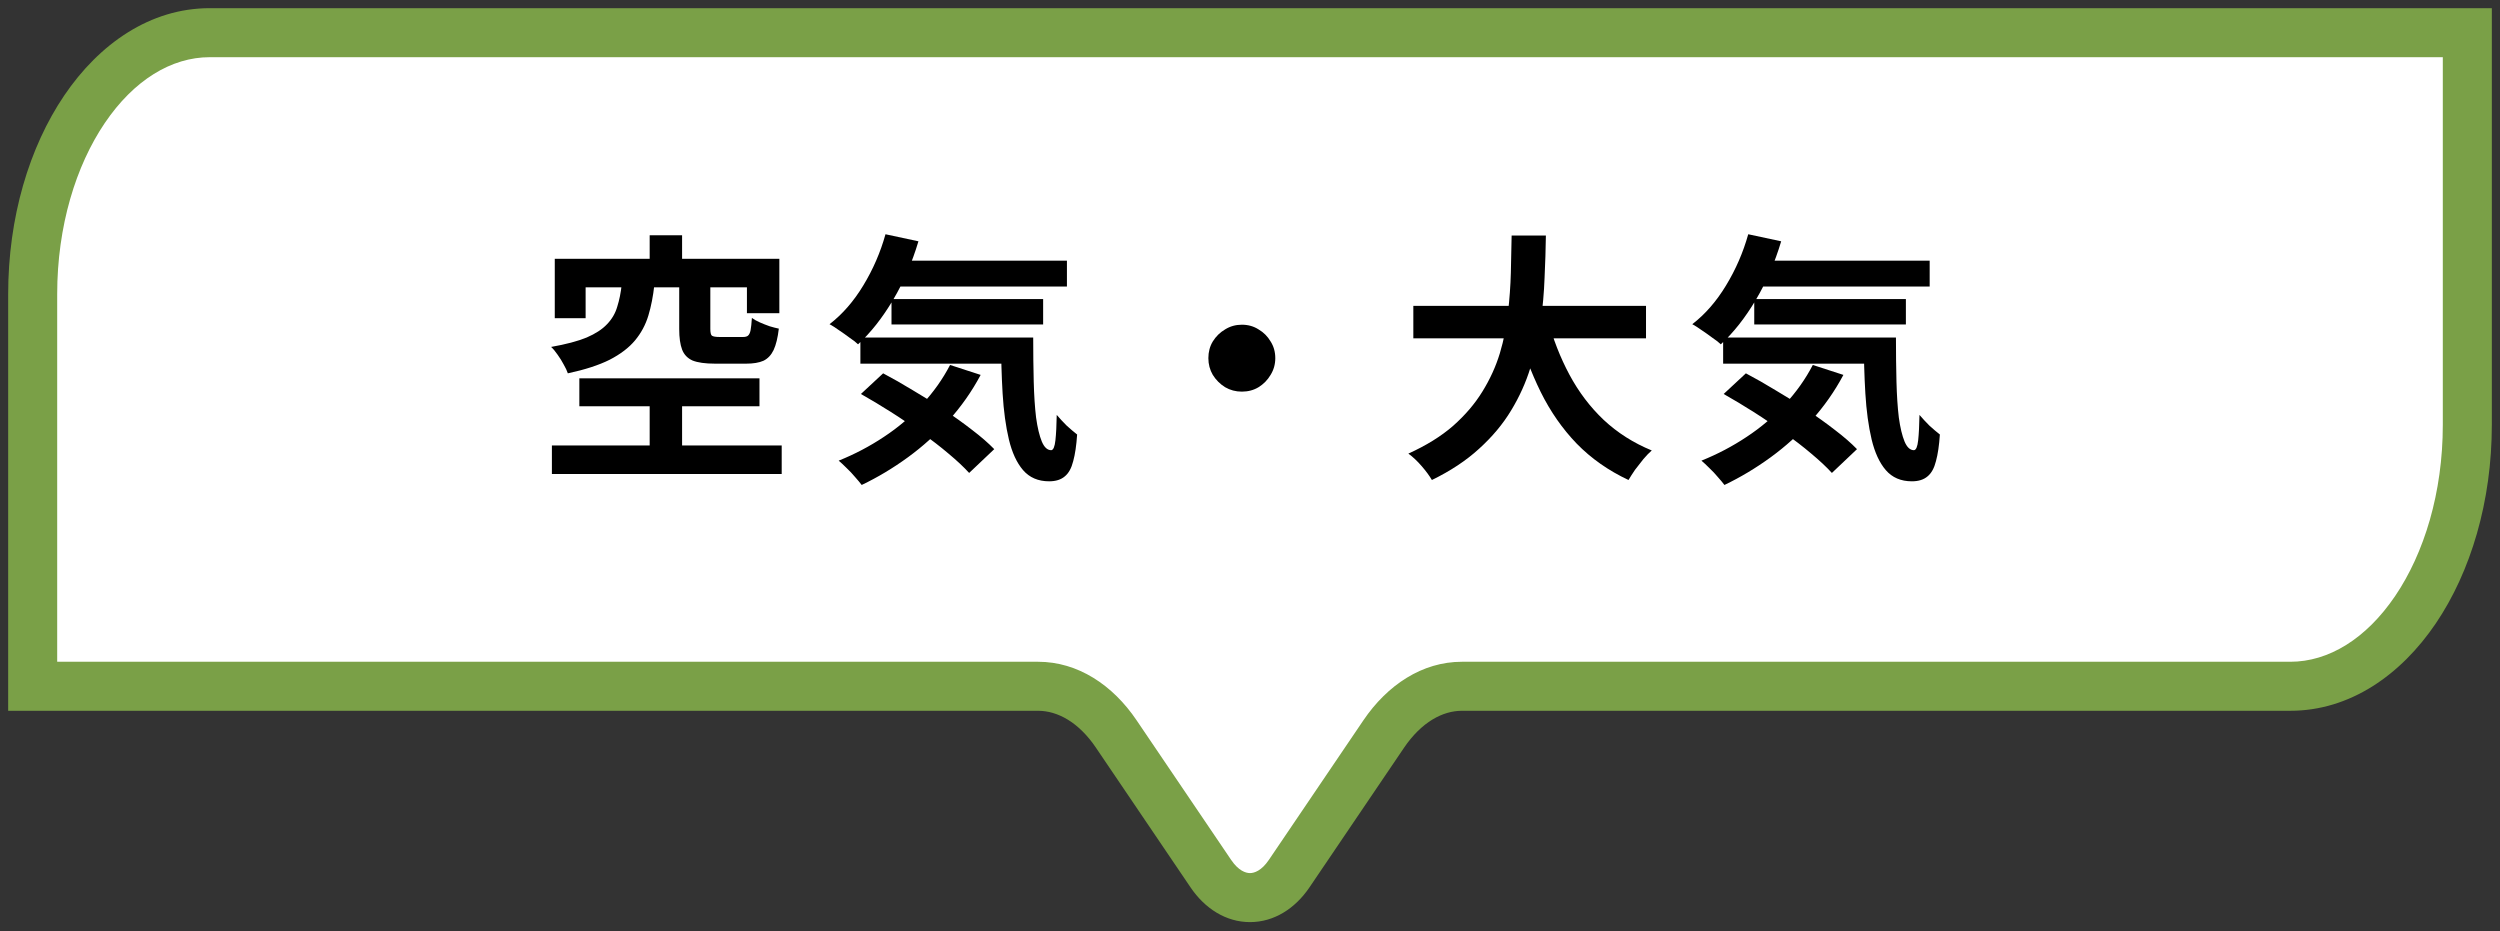 <?xml version="1.0" encoding="UTF-8"?> <svg xmlns="http://www.w3.org/2000/svg" width="153" height="57" viewBox="0 0 153 57" fill="none"><rect x="0" y="0" width="153" height="57" fill="#333333" stroke="none"/><path d="M150.993 2H12.836C6.849 2 2 9.16 2 18V42H63.534C65.329 42 67.056 43.05 68.322 44.93L74.106 53.47C75.427 55.42 77.573 55.42 78.894 53.47L84.678 44.93C85.951 43.05 87.671 42 89.466 42H140.164C146.151 42 151 34.84 151 26V2H150.993Z" fill="white"></path><path d="M0.5 18C0.5 13.321 1.781 9.019 3.931 5.844C6.075 2.677 9.196 0.5 12.836 0.5H152.5V26C152.5 30.679 151.219 34.981 149.069 38.156C146.925 41.323 143.804 43.5 140.164 43.5H89.466C88.299 43.5 86.996 44.182 85.92 45.772L80.136 54.312C79.264 55.598 77.975 56.433 76.5 56.433C75.025 56.433 73.736 55.598 72.864 54.312L67.08 45.772L67.078 45.768C66.011 44.184 64.703 43.5 63.534 43.5H0.5V18ZM3.5 40.5H63.534C65.954 40.5 68.099 41.914 69.564 44.089L75.348 52.629C75.797 53.292 76.241 53.433 76.5 53.433C76.759 53.433 77.203 53.292 77.652 52.629L83.436 44.089C84.906 41.918 87.043 40.5 89.466 40.5H140.164C142.511 40.5 144.808 39.097 146.585 36.474C148.356 33.858 149.5 30.161 149.5 26V3.5H12.836C10.489 3.5 8.192 4.903 6.415 7.526C4.644 10.142 3.5 13.839 3.5 18V40.5Z" fill="#7AA047"></path><path d="M107.184 15.952H118.096V17.536H107.184V15.952ZM107.36 18.304H116.64V19.856H107.36V18.304ZM105.456 20.656H114.688V22.256H105.456V20.656ZM106.992 14.336L109.008 14.768C108.624 16.059 108.107 17.253 107.456 18.352C106.805 19.451 106.091 20.357 105.312 21.072C105.195 20.955 105.024 20.821 104.8 20.672C104.587 20.512 104.368 20.357 104.144 20.208C103.92 20.048 103.728 19.925 103.568 19.84C104.357 19.232 105.045 18.443 105.632 17.472C106.229 16.491 106.683 15.445 106.992 14.336ZM110.944 22.336L112.816 22.944C112.283 23.947 111.632 24.875 110.864 25.728C110.107 26.571 109.275 27.323 108.368 27.984C107.461 28.645 106.517 29.211 105.536 29.68C105.44 29.552 105.307 29.392 105.136 29.2C104.976 29.008 104.8 28.821 104.608 28.64C104.427 28.459 104.267 28.309 104.128 28.192C105.109 27.797 106.032 27.312 106.896 26.736C107.771 26.16 108.549 25.499 109.232 24.752C109.925 24.005 110.496 23.2 110.944 22.336ZM114.064 20.656H116.032C116.032 21.616 116.043 22.517 116.064 23.36C116.085 24.192 116.133 24.923 116.208 25.552C116.293 26.171 116.411 26.661 116.56 27.024C116.709 27.376 116.901 27.552 117.136 27.552C117.264 27.541 117.349 27.339 117.392 26.944C117.435 26.549 117.461 26.032 117.472 25.392C117.653 25.605 117.856 25.824 118.08 26.048C118.315 26.261 118.528 26.443 118.72 26.592C118.677 27.253 118.597 27.797 118.48 28.224C118.373 28.651 118.203 28.96 117.968 29.152C117.733 29.355 117.413 29.456 117.008 29.456C116.336 29.456 115.803 29.227 115.408 28.768C115.024 28.32 114.736 27.696 114.544 26.896C114.352 26.085 114.224 25.147 114.16 24.08C114.096 23.013 114.064 21.872 114.064 20.656ZM105.488 24.112L106.848 22.848C107.435 23.157 108.043 23.504 108.672 23.888C109.312 24.261 109.941 24.656 110.56 25.072C111.189 25.488 111.771 25.904 112.304 26.32C112.837 26.725 113.285 27.115 113.648 27.488L112.112 28.944C111.781 28.581 111.36 28.187 110.848 27.76C110.347 27.333 109.792 26.907 109.184 26.48C108.587 26.043 107.968 25.621 107.328 25.216C106.688 24.811 106.075 24.443 105.488 24.112Z" fill="black"></path><path d="M86.496 18.72H100.736V20.704H86.496V18.72ZM94.72 19.52C95.04 20.736 95.483 21.872 96.048 22.928C96.613 23.984 97.312 24.907 98.144 25.696C98.987 26.485 99.968 27.109 101.088 27.568C100.928 27.707 100.757 27.883 100.576 28.096C100.405 28.309 100.235 28.528 100.064 28.752C99.904 28.987 99.771 29.195 99.664 29.376C98.437 28.8 97.381 28.059 96.496 27.152C95.621 26.245 94.885 25.189 94.288 23.984C93.691 22.768 93.189 21.429 92.784 19.968L94.72 19.52ZM92.512 14.416H94.608C94.597 15.227 94.571 16.085 94.528 16.992C94.496 17.888 94.416 18.8 94.288 19.728C94.16 20.656 93.952 21.579 93.664 22.496C93.387 23.403 92.992 24.277 92.48 25.12C91.979 25.952 91.328 26.731 90.528 27.456C89.739 28.181 88.773 28.821 87.632 29.376C87.483 29.12 87.275 28.837 87.008 28.528C86.741 28.219 86.469 27.963 86.192 27.76C87.28 27.269 88.192 26.704 88.928 26.064C89.664 25.413 90.261 24.715 90.72 23.968C91.189 23.211 91.547 22.427 91.792 21.616C92.037 20.795 92.203 19.968 92.288 19.136C92.384 18.304 92.443 17.488 92.464 16.688C92.485 15.888 92.501 15.131 92.512 14.416Z" fill="black"></path><path d="M76 19.872C76.384 19.872 76.725 19.968 77.024 20.16C77.333 20.341 77.579 20.587 77.76 20.896C77.952 21.195 78.048 21.536 78.048 21.92C78.048 22.293 77.952 22.635 77.76 22.944C77.579 23.253 77.333 23.504 77.024 23.696C76.725 23.877 76.384 23.968 76 23.968C75.627 23.968 75.285 23.877 74.976 23.696C74.667 23.504 74.416 23.253 74.224 22.944C74.043 22.635 73.952 22.293 73.952 21.92C73.952 21.536 74.043 21.195 74.224 20.896C74.416 20.587 74.667 20.341 74.976 20.16C75.285 19.968 75.627 19.872 76 19.872Z" fill="black"></path><path d="M54.384 15.952H65.296V17.536H54.384V15.952ZM54.56 18.304H63.84V19.856H54.56V18.304ZM52.656 20.656H61.888V22.256H52.656V20.656ZM54.192 14.336L56.208 14.768C55.824 16.059 55.307 17.253 54.656 18.352C54.005 19.451 53.291 20.357 52.512 21.072C52.395 20.955 52.224 20.821 52 20.672C51.787 20.512 51.568 20.357 51.344 20.208C51.12 20.048 50.928 19.925 50.768 19.84C51.557 19.232 52.245 18.443 52.832 17.472C53.429 16.491 53.883 15.445 54.192 14.336ZM58.144 22.336L60.016 22.944C59.483 23.947 58.832 24.875 58.064 25.728C57.307 26.571 56.475 27.323 55.568 27.984C54.661 28.645 53.717 29.211 52.736 29.68C52.64 29.552 52.507 29.392 52.336 29.2C52.176 29.008 52 28.821 51.808 28.64C51.627 28.459 51.467 28.309 51.328 28.192C52.309 27.797 53.232 27.312 54.096 26.736C54.971 26.16 55.749 25.499 56.432 24.752C57.125 24.005 57.696 23.2 58.144 22.336ZM61.264 20.656H63.232C63.232 21.616 63.243 22.517 63.264 23.36C63.285 24.192 63.333 24.923 63.408 25.552C63.493 26.171 63.611 26.661 63.76 27.024C63.909 27.376 64.101 27.552 64.336 27.552C64.464 27.541 64.549 27.339 64.592 26.944C64.635 26.549 64.661 26.032 64.672 25.392C64.853 25.605 65.056 25.824 65.28 26.048C65.515 26.261 65.728 26.443 65.92 26.592C65.877 27.253 65.797 27.797 65.68 28.224C65.573 28.651 65.403 28.96 65.168 29.152C64.933 29.355 64.613 29.456 64.208 29.456C63.536 29.456 63.003 29.227 62.608 28.768C62.224 28.32 61.936 27.696 61.744 26.896C61.552 26.085 61.424 25.147 61.36 24.08C61.296 23.013 61.264 21.872 61.264 20.656ZM52.688 24.112L54.048 22.848C54.635 23.157 55.243 23.504 55.872 23.888C56.512 24.261 57.141 24.656 57.76 25.072C58.389 25.488 58.971 25.904 59.504 26.32C60.037 26.725 60.485 27.115 60.848 27.488L59.312 28.944C58.981 28.581 58.56 28.187 58.048 27.76C57.547 27.333 56.992 26.907 56.384 26.48C55.787 26.043 55.168 25.621 54.528 25.216C53.888 24.811 53.275 24.443 52.688 24.112Z" fill="black"></path><path d="M39.76 14.4H41.744V17.024H39.76V14.4ZM39.76 23.888H41.744V28.16H39.76V23.888ZM38.048 17.424H40.048C39.973 18.117 39.851 18.747 39.68 19.312C39.509 19.877 39.237 20.384 38.864 20.832C38.491 21.28 37.973 21.675 37.312 22.016C36.651 22.347 35.797 22.624 34.752 22.848C34.699 22.688 34.613 22.507 34.496 22.304C34.389 22.101 34.267 21.904 34.128 21.712C33.989 21.509 33.856 21.349 33.728 21.232C34.635 21.072 35.36 20.88 35.904 20.656C36.448 20.421 36.864 20.149 37.152 19.84C37.451 19.531 37.659 19.173 37.776 18.768C37.904 18.363 37.995 17.915 38.048 17.424ZM41.568 17.392H43.472V20.128C43.472 20.352 43.504 20.491 43.568 20.544C43.643 20.597 43.803 20.624 44.048 20.624C44.112 20.624 44.203 20.624 44.32 20.624C44.448 20.624 44.587 20.624 44.736 20.624C44.885 20.624 45.029 20.624 45.168 20.624C45.307 20.624 45.408 20.624 45.472 20.624C45.611 20.624 45.712 20.597 45.776 20.544C45.851 20.48 45.904 20.368 45.936 20.208C45.968 20.037 45.995 19.787 46.016 19.456C46.144 19.552 46.304 19.643 46.496 19.728C46.688 19.813 46.891 19.893 47.104 19.968C47.317 20.032 47.504 20.08 47.664 20.112C47.6 20.667 47.493 21.104 47.344 21.424C47.195 21.733 46.987 21.952 46.72 22.08C46.453 22.197 46.101 22.256 45.664 22.256C45.568 22.256 45.435 22.256 45.264 22.256C45.093 22.256 44.907 22.256 44.704 22.256C44.512 22.256 44.325 22.256 44.144 22.256C43.973 22.256 43.845 22.256 43.76 22.256C43.163 22.256 42.704 22.192 42.384 22.064C42.075 21.925 41.861 21.701 41.744 21.392C41.627 21.083 41.568 20.667 41.568 20.144V17.392ZM33.952 15.84H47.696V19.168H45.712V17.584H35.84V19.472H33.952V15.84ZM35.456 23.152H46.48V24.864H35.456V23.152ZM33.776 27.264H47.84V29.008H33.776V27.264Z" fill="black"></path></svg> 